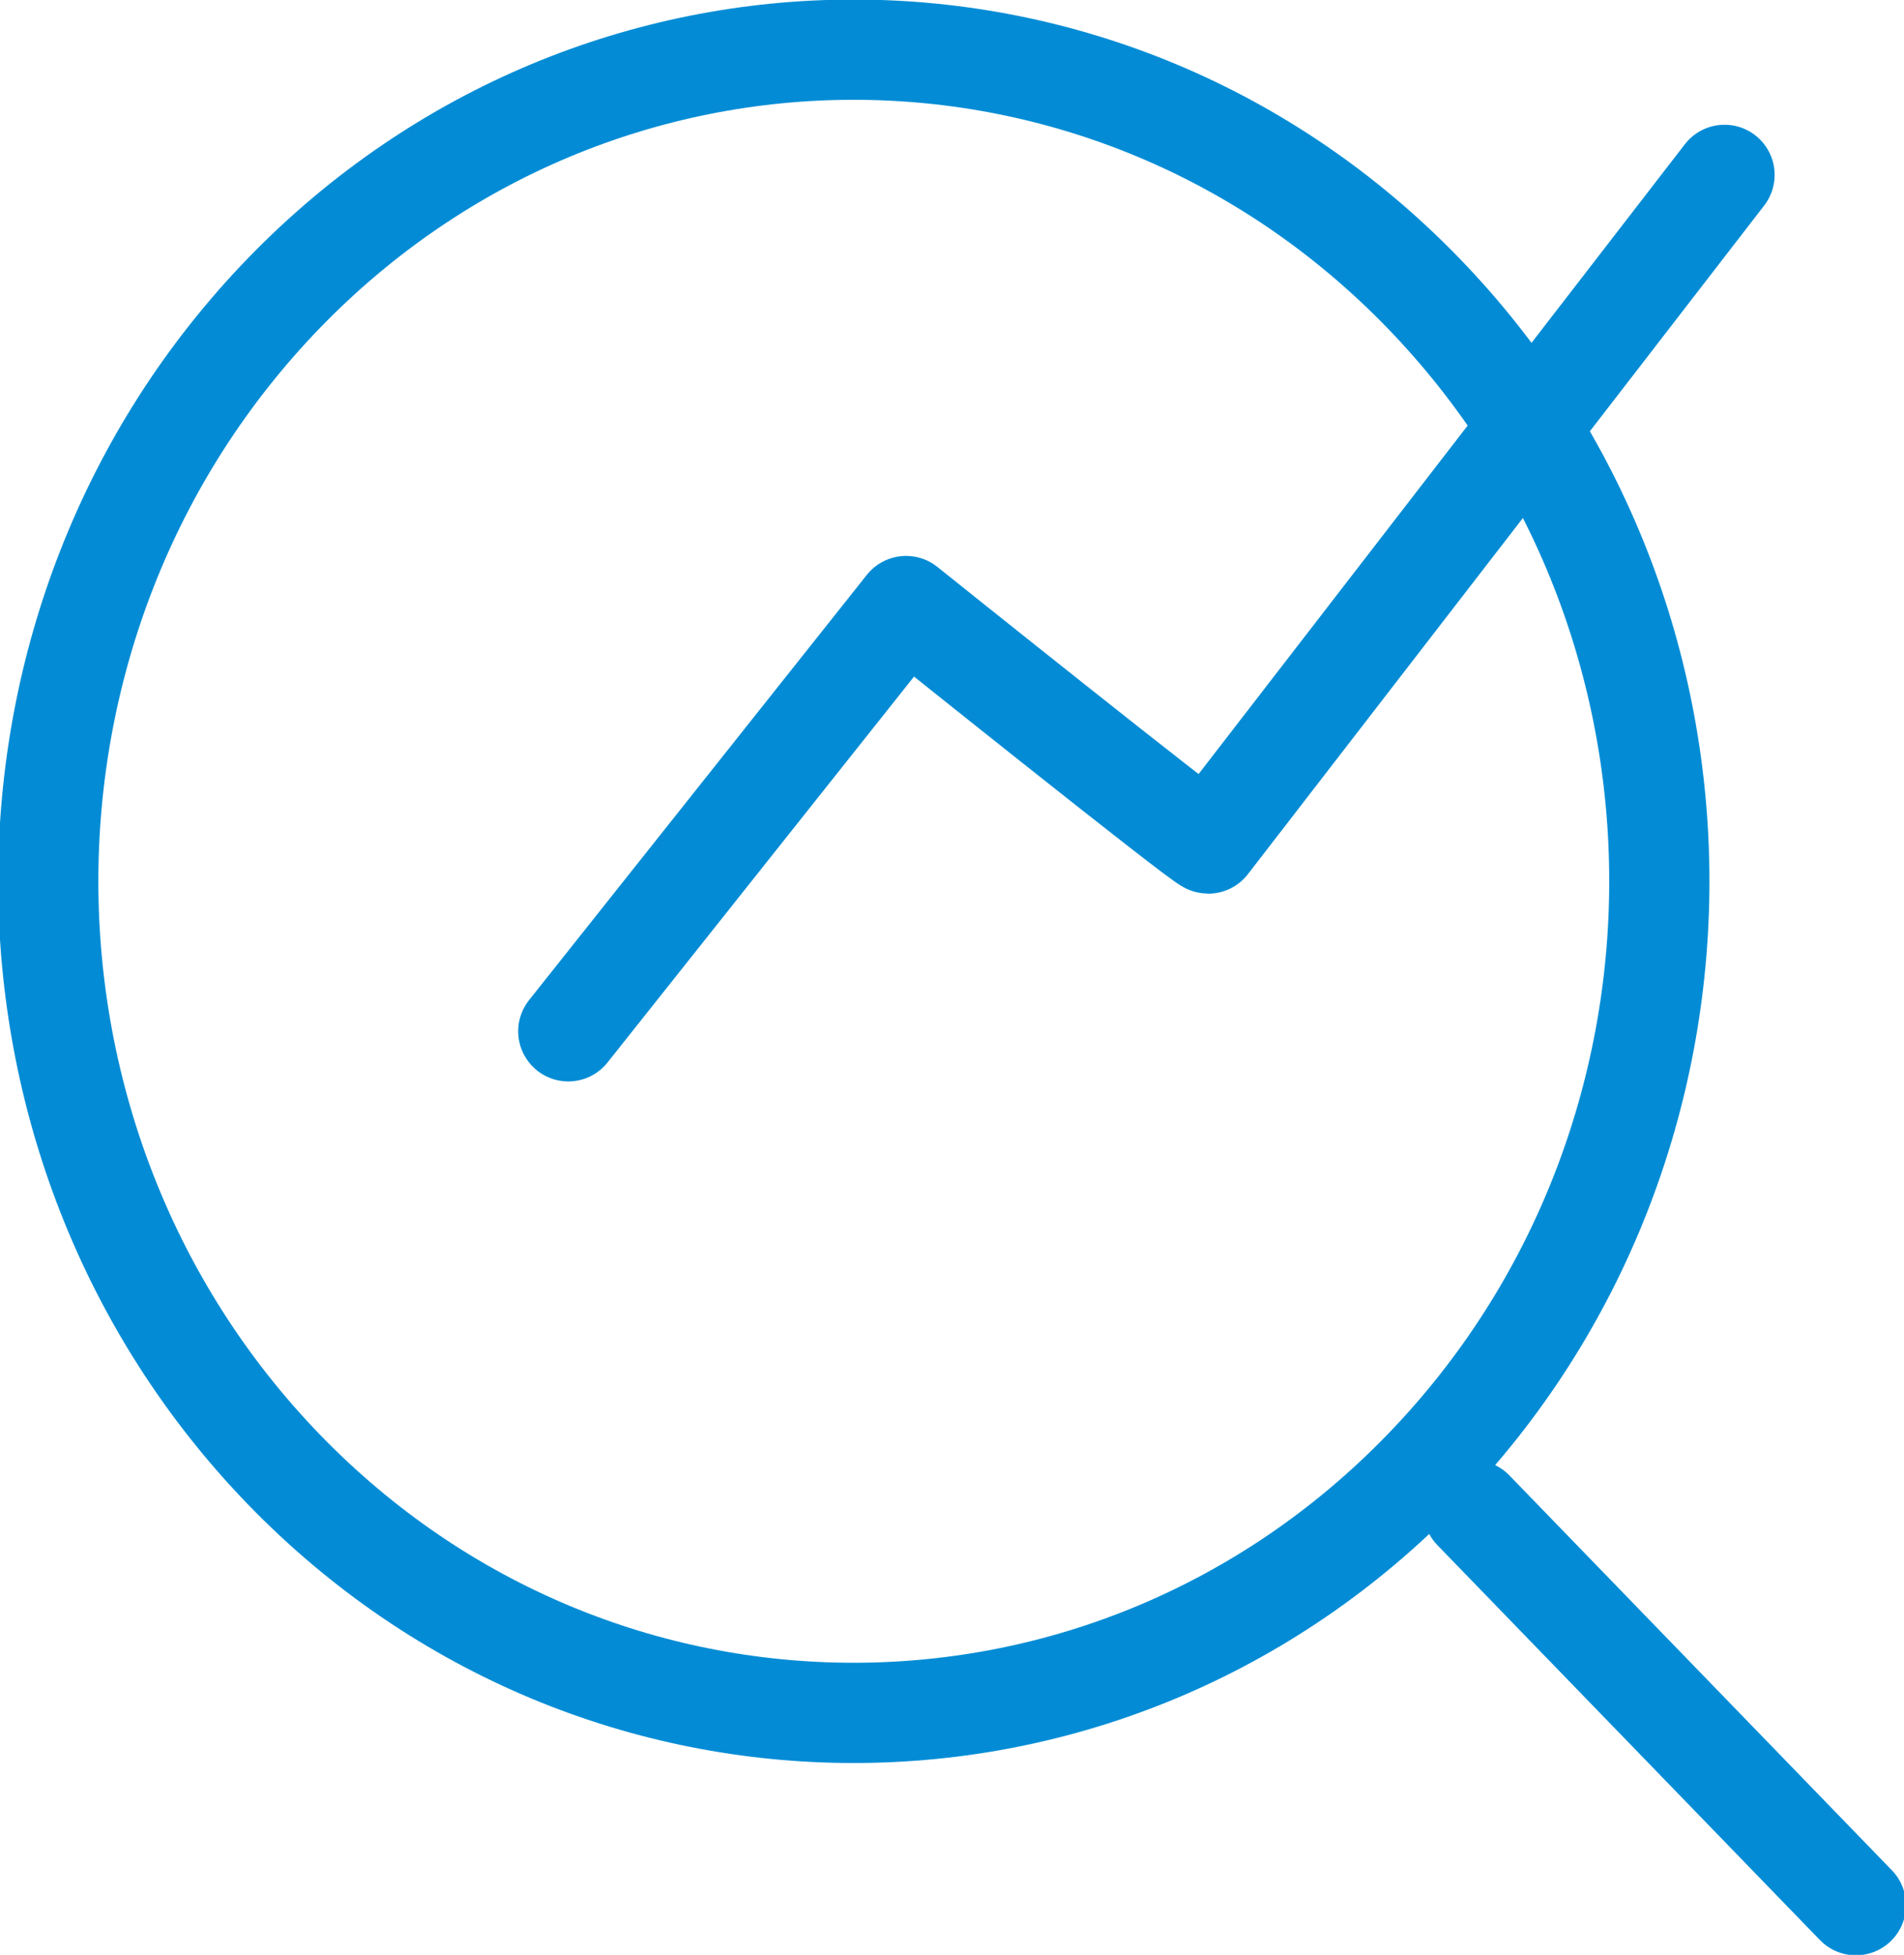 <svg width="38" height="39" viewBox="0 0 38 39" fill="none" xmlns="http://www.w3.org/2000/svg">
<g clip-path="url(#clip0_179_2097)">
<path d="M11.342 20.575L18.083 12.091C18.083 12.091 23.999 16.829 24.114 16.829L34.418 3.489" stroke="#038CD5" stroke-width="2" stroke-linecap="round" stroke-linejoin="round"/>
<path d="M17.036 0.991C12.926 0.991 8.806 2.607 5.666 5.848C-0.605 12.329 -0.605 22.835 5.666 29.317C8.806 32.558 12.916 34.173 17.036 34.173C21.156 34.173 25.266 32.558 28.407 29.317C34.687 22.835 34.687 12.329 28.407 5.848C25.266 2.607 21.156 0.991 17.036 0.991Z" stroke="#038CD5" stroke-width="2" stroke-linecap="round" stroke-linejoin="round"/>
<path d="M29.405 30.13L37.04 38.009" stroke="#038CD5" stroke-width="2" stroke-linecap="round" stroke-linejoin="round"/>
</g>
<defs>
<clipPath id="clip0_179_2097">
<rect width="38" height="39" fill="white"/>
</clipPath>
</defs>
</svg>
